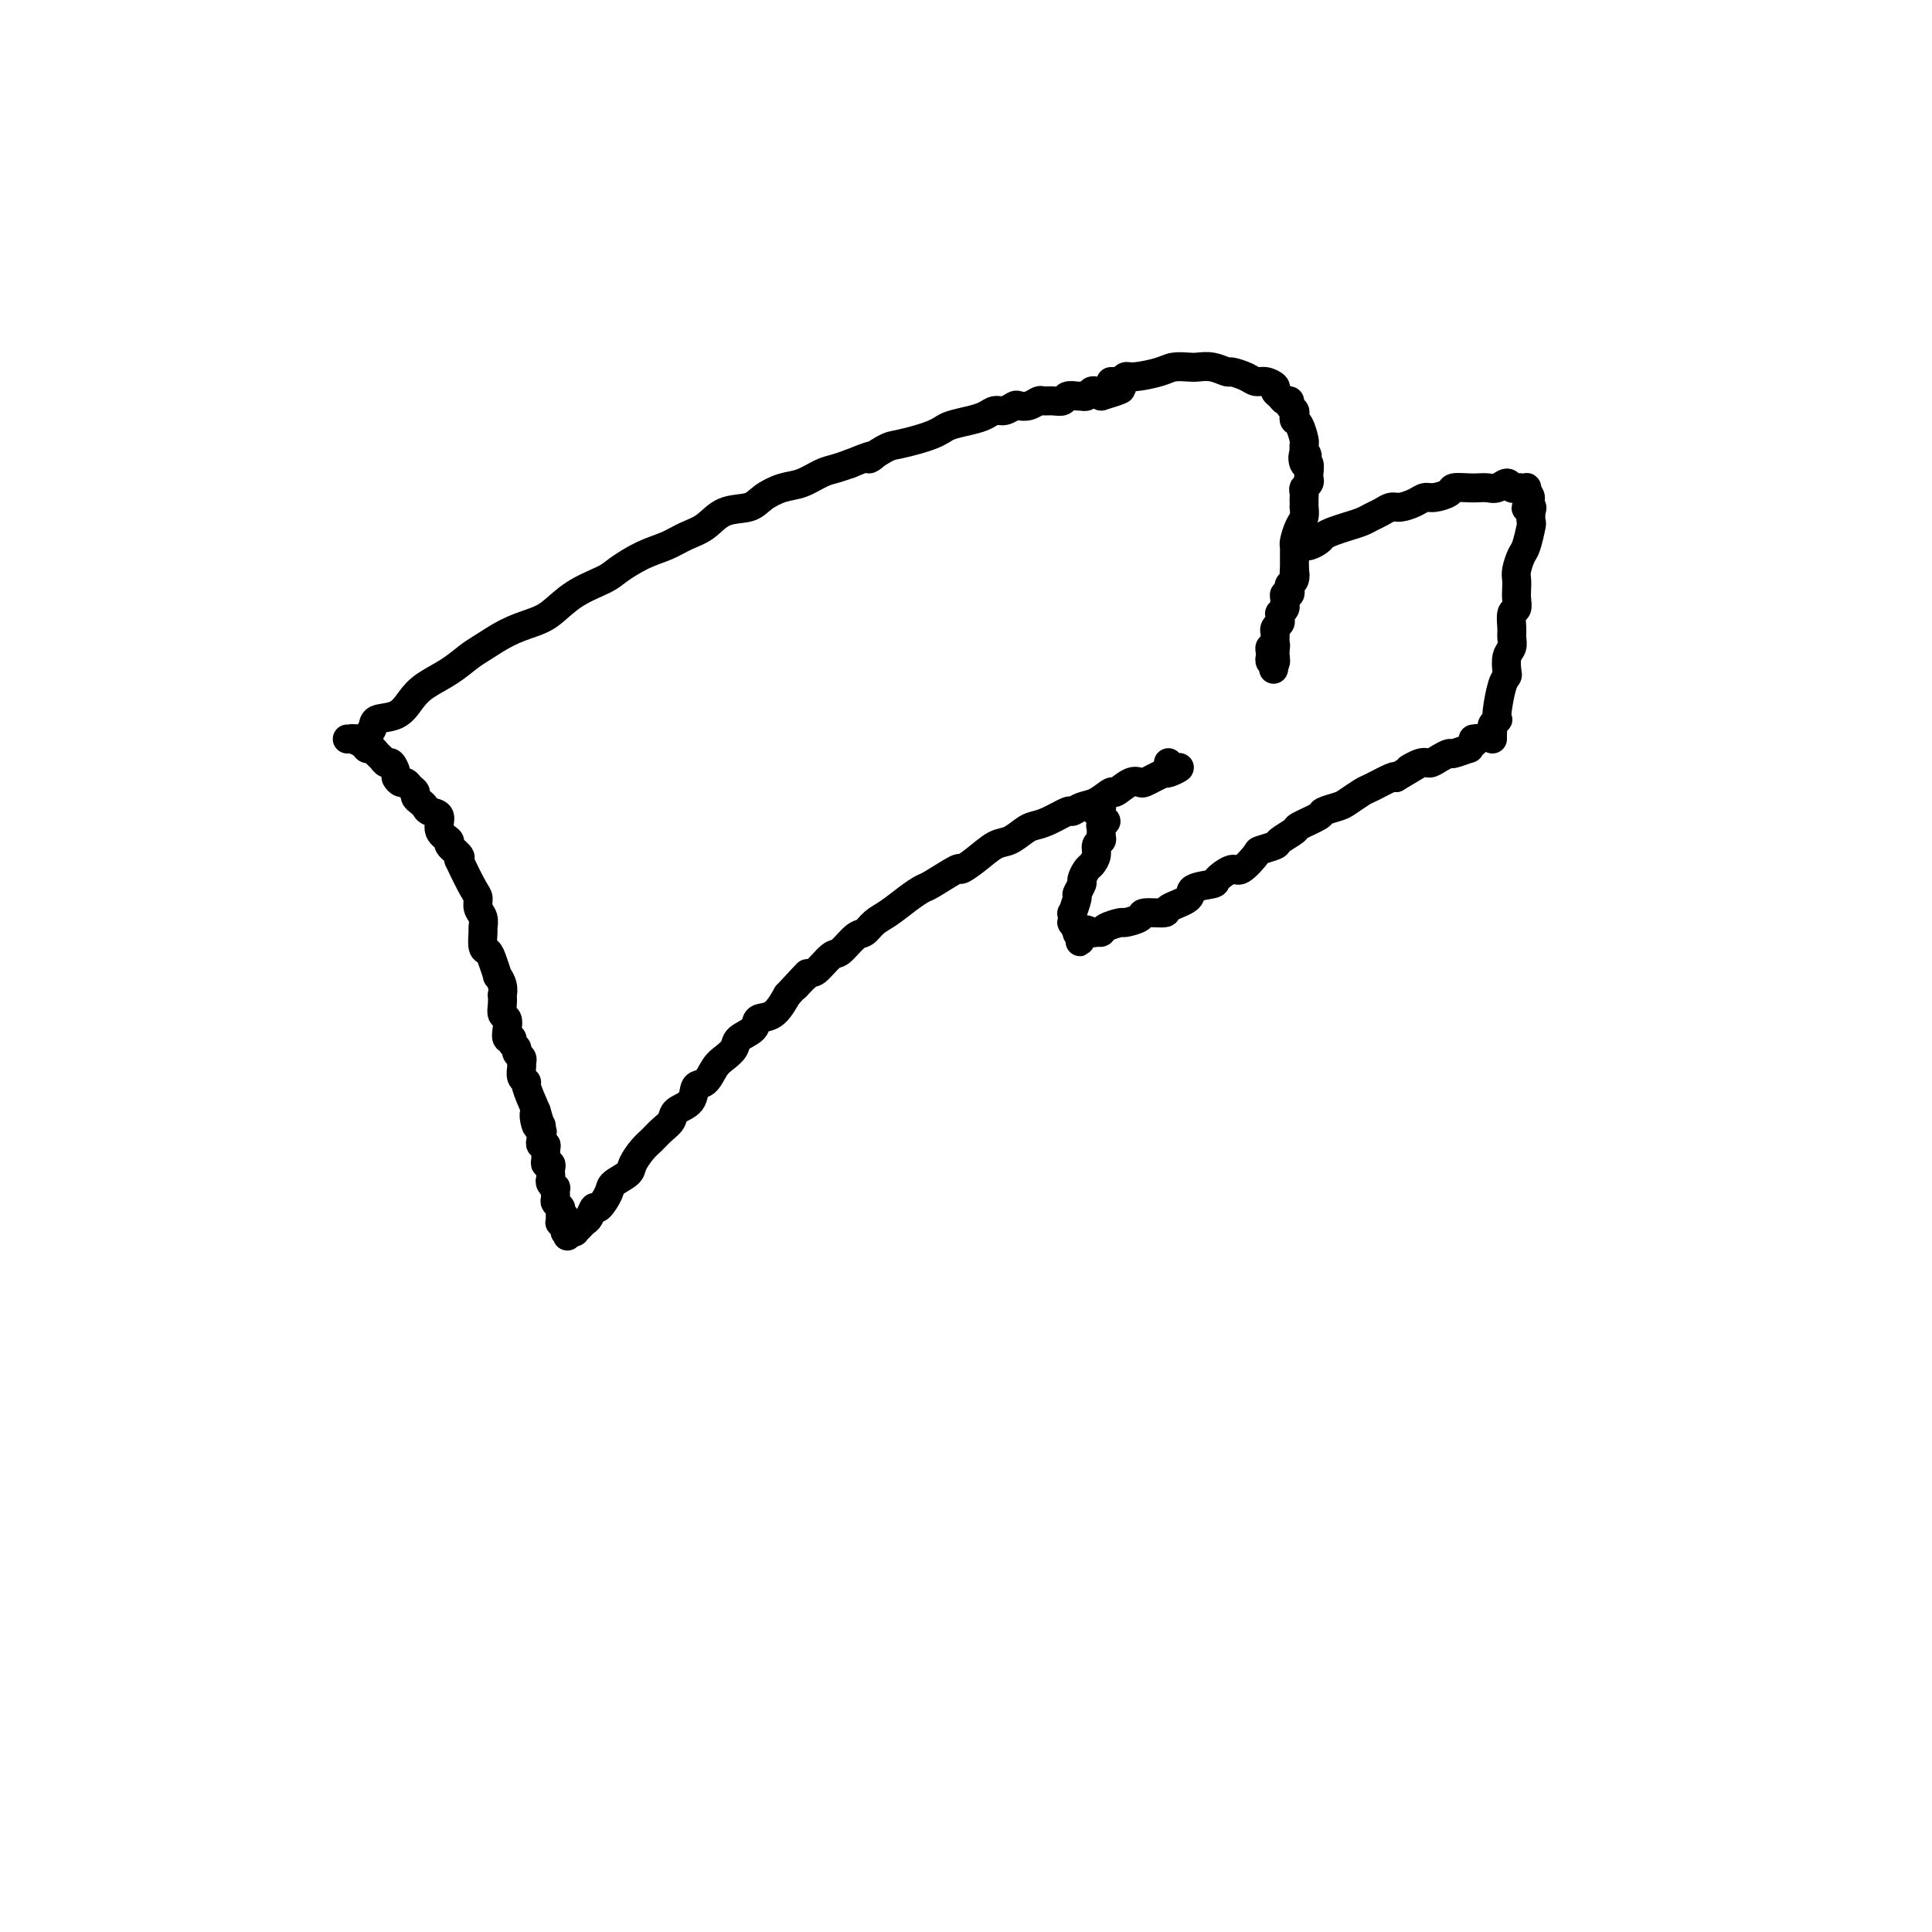 <svg viewBox='0 0 400 400' version='1.1' xmlns='http://www.w3.org/2000/svg' xmlns:xlink='http://www.w3.org/1999/xlink'><g fill='none' stroke='#000000' stroke-width='6' stroke-linecap='round' stroke-linejoin='round'><path d='M73,153c-0.421,-0.000 -0.841,-0.000 -1,0c-0.159,0.000 -0.056,0.000 0,0c0.056,-0.000 0.066,-0.001 0,0c-0.066,0.001 -0.207,0.003 0,0c0.207,-0.003 0.762,-0.011 1,0c0.238,0.011 0.158,0.041 0,0c-0.158,-0.041 -0.393,-0.151 0,0c0.393,0.151 1.415,0.565 2,1c0.585,0.435 0.734,0.891 1,1c0.266,0.109 0.648,-0.130 1,0c0.352,0.130 0.673,0.630 1,1c0.327,0.370 0.661,0.610 1,1c0.339,0.390 0.682,0.932 1,1c0.318,0.068 0.610,-0.336 1,0c0.390,0.336 0.878,1.414 1,2c0.122,0.586 -0.121,0.682 0,1c0.121,0.318 0.606,0.859 1,1c0.394,0.141 0.697,-0.117 1,0c0.303,0.117 0.606,0.609 1,1c0.394,0.391 0.878,0.683 1,1c0.122,0.317 -0.117,0.661 0,1c0.117,0.339 0.589,0.675 1,1c0.411,0.325 0.759,0.640 1,1c0.241,0.360 0.374,0.764 1,1c0.626,0.236 1.744,0.305 2,1c0.256,0.695 -0.351,2.018 0,3c0.351,0.982 1.661,1.624 2,2c0.339,0.376 -0.293,0.486 0,1c0.293,0.514 1.512,1.433 2,2c0.488,0.567 0.244,0.784 0,1'/><path d='M95,178c1.233,2.656 2.316,4.796 3,6c0.684,1.204 0.968,1.472 1,2c0.032,0.528 -0.188,1.315 0,2c0.188,0.685 0.786,1.268 1,2c0.214,0.732 0.046,1.612 0,2c-0.046,0.388 0.030,0.284 0,1c-0.030,0.716 -0.167,2.253 0,3c0.167,0.747 0.637,0.703 1,1c0.363,0.297 0.619,0.935 1,2c0.381,1.065 0.887,2.557 1,3c0.113,0.443 -0.166,-0.163 0,0c0.166,0.163 0.775,1.094 1,2c0.225,0.906 0.064,1.786 0,2c-0.064,0.214 -0.031,-0.238 0,0c0.031,0.238 0.060,1.168 0,2c-0.060,0.832 -0.208,1.567 0,2c0.208,0.433 0.773,0.564 1,1c0.227,0.436 0.118,1.178 0,2c-0.118,0.822 -0.243,1.726 0,2c0.243,0.274 0.853,-0.081 1,0c0.147,0.081 -0.171,0.599 0,1c0.171,0.401 0.831,0.684 1,1c0.169,0.316 -0.152,0.666 0,1c0.152,0.334 0.777,0.654 1,1c0.223,0.346 0.044,0.720 0,1c-0.044,0.280 0.046,0.467 0,1c-0.046,0.533 -0.229,1.411 0,2c0.229,0.589 0.869,0.889 1,1c0.131,0.111 -0.248,0.032 0,1c0.248,0.968 1.124,2.984 2,5'/><path d='M111,230c2.491,8.146 0.720,2.511 0,1c-0.720,-1.511 -0.389,1.100 0,2c0.389,0.900 0.835,0.087 1,0c0.165,-0.087 0.048,0.550 0,1c-0.048,0.450 -0.027,0.711 0,1c0.027,0.289 0.060,0.606 0,1c-0.060,0.394 -0.213,0.866 0,1c0.213,0.134 0.793,-0.070 1,0c0.207,0.070 0.041,0.414 0,1c-0.041,0.586 0.041,1.414 0,2c-0.041,0.586 -0.207,0.931 0,1c0.207,0.069 0.786,-0.136 1,0c0.214,0.136 0.061,0.615 0,1c-0.061,0.385 -0.031,0.676 0,1c0.031,0.324 0.061,0.682 0,1c-0.061,0.318 -0.214,0.596 0,1c0.214,0.404 0.793,0.935 1,1c0.207,0.065 0.041,-0.336 0,0c-0.041,0.336 0.041,1.410 0,2c-0.041,0.590 -0.207,0.697 0,1c0.207,0.303 0.788,0.803 1,1c0.212,0.197 0.057,0.090 0,0c-0.057,-0.090 -0.015,-0.164 0,0c0.015,0.164 0.003,0.566 0,1c-0.003,0.434 0.003,0.900 0,1c-0.003,0.100 -0.015,-0.166 0,0c0.015,0.166 0.056,0.763 0,1c-0.056,0.237 -0.211,0.115 0,0c0.211,-0.115 0.788,-0.223 1,0c0.212,0.223 0.061,0.778 0,1c-0.061,0.222 -0.030,0.111 0,0'/><path d='M117,254c0.928,3.729 0.249,1.052 0,0c-0.249,-1.052 -0.067,-0.478 0,0c0.067,0.478 0.018,0.860 0,1c-0.018,0.140 -0.005,0.037 0,0c0.005,-0.037 0.001,-0.010 0,0c-0.001,0.010 -0.000,0.002 0,0c0.000,-0.002 0.000,0.000 0,0c-0.000,-0.000 -0.000,-0.003 0,0c0.000,0.003 0.000,0.012 0,0c-0.000,-0.012 -0.000,-0.045 0,0c0.000,0.045 0.000,0.167 0,0c-0.000,-0.167 -0.000,-0.622 0,-1c0.000,-0.378 0.000,-0.679 0,-1c-0.000,-0.321 -0.000,-0.660 0,-1'/><path d='M118,255c-0.544,0.000 -1.089,0.001 -1,0c0.089,-0.001 0.811,-0.003 1,0c0.189,0.003 -0.157,0.012 0,0c0.157,-0.012 0.815,-0.043 1,0c0.185,0.043 -0.105,0.161 0,0c0.105,-0.161 0.604,-0.601 1,-1c0.396,-0.399 0.688,-0.758 1,-1c0.312,-0.242 0.645,-0.368 1,-1c0.355,-0.632 0.733,-1.769 1,-2c0.267,-0.231 0.424,0.445 1,0c0.576,-0.445 1.572,-2.010 2,-3c0.428,-0.990 0.289,-1.406 1,-2c0.711,-0.594 2.273,-1.366 3,-2c0.727,-0.634 0.619,-1.128 1,-2c0.381,-0.872 1.252,-2.121 2,-3c0.748,-0.879 1.374,-1.389 2,-2c0.626,-0.611 1.252,-1.323 2,-2c0.748,-0.677 1.618,-1.317 2,-2c0.382,-0.683 0.276,-1.408 1,-2c0.724,-0.592 2.276,-1.051 3,-2c0.724,-0.949 0.618,-2.390 1,-3c0.382,-0.610 1.252,-0.390 2,-1c0.748,-0.610 1.374,-2.050 2,-3c0.626,-0.950 1.251,-1.411 2,-2c0.749,-0.589 1.621,-1.307 2,-2c0.379,-0.693 0.265,-1.360 1,-2c0.735,-0.640 2.321,-1.254 3,-2c0.679,-0.746 0.452,-1.624 1,-2c0.548,-0.376 1.871,-0.250 3,-1c1.129,-0.750 2.065,-2.375 3,-4'/><path d='M163,206c7.314,-7.915 3.099,-3.204 2,-2c-1.099,1.204 0.916,-1.100 2,-2c1.084,-0.900 1.235,-0.397 2,-1c0.765,-0.603 2.144,-2.311 3,-3c0.856,-0.689 1.190,-0.358 2,-1c0.810,-0.642 2.096,-2.258 3,-3c0.904,-0.742 1.426,-0.609 2,-1c0.574,-0.391 1.200,-1.307 2,-2c0.800,-0.693 1.774,-1.164 3,-2c1.226,-0.836 2.705,-2.037 4,-3c1.295,-0.963 2.408,-1.688 3,-2c0.592,-0.312 0.665,-0.210 2,-1c1.335,-0.790 3.932,-2.473 5,-3c1.068,-0.527 0.608,0.101 1,0c0.392,-0.101 1.638,-0.930 3,-2c1.362,-1.070 2.842,-2.379 4,-3c1.158,-0.621 1.995,-0.552 3,-1c1.005,-0.448 2.177,-1.411 3,-2c0.823,-0.589 1.298,-0.802 2,-1c0.702,-0.198 1.632,-0.380 3,-1c1.368,-0.620 3.172,-1.677 4,-2c0.828,-0.323 0.678,0.087 1,0c0.322,-0.087 1.115,-0.672 2,-1c0.885,-0.328 1.862,-0.400 3,-1c1.138,-0.600 2.437,-1.729 3,-2c0.563,-0.271 0.392,0.317 1,0c0.608,-0.317 1.997,-1.538 3,-2c1.003,-0.462 1.619,-0.165 2,0c0.381,0.165 0.526,0.198 1,0c0.474,-0.198 1.278,-0.628 2,-1c0.722,-0.372 1.361,-0.686 2,-1'/><path d='M241,160c5.656,-2.261 2.296,-0.413 1,0c-1.296,0.413 -0.529,-0.607 0,-1c0.529,-0.393 0.821,-0.158 1,0c0.179,0.158 0.244,0.238 0,0c-0.244,-0.238 -0.796,-0.795 -1,-1c-0.204,-0.205 -0.058,-0.059 0,0c0.058,0.059 0.029,0.029 0,0'/><path d='M73,153c-0.007,0.001 -0.014,0.002 0,0c0.014,-0.002 0.050,-0.006 0,0c-0.050,0.006 -0.185,0.023 0,0c0.185,-0.023 0.689,-0.084 1,0c0.311,0.084 0.429,0.315 1,0c0.571,-0.315 1.596,-1.176 2,-2c0.404,-0.824 0.186,-1.613 1,-2c0.814,-0.387 2.658,-0.373 4,-1c1.342,-0.627 2.181,-1.896 3,-3c0.819,-1.104 1.617,-2.043 3,-3c1.383,-0.957 3.349,-1.934 5,-3c1.651,-1.066 2.986,-2.223 4,-3c1.014,-0.777 1.707,-1.173 3,-2c1.293,-0.827 3.186,-2.084 5,-3c1.814,-0.916 3.547,-1.490 5,-2c1.453,-0.510 2.624,-0.955 4,-2c1.376,-1.045 2.955,-2.688 5,-4c2.045,-1.312 4.556,-2.291 6,-3c1.444,-0.709 1.821,-1.147 3,-2c1.179,-0.853 3.160,-2.120 5,-3c1.840,-0.880 3.539,-1.373 5,-2c1.461,-0.627 2.683,-1.389 4,-2c1.317,-0.611 2.729,-1.071 4,-2c1.271,-0.929 2.401,-2.328 4,-3c1.599,-0.672 3.667,-0.618 5,-1c1.333,-0.382 1.932,-1.202 3,-2c1.068,-0.798 2.607,-1.576 4,-2c1.393,-0.424 2.641,-0.495 4,-1c1.359,-0.505 2.827,-1.444 4,-2c1.173,-0.556 2.049,-0.730 3,-1c0.951,-0.270 1.975,-0.635 3,-1'/><path d='M176,96c7.410,-3.057 4.436,-1.200 4,-1c-0.436,0.200 1.665,-1.256 3,-2c1.335,-0.744 1.903,-0.777 3,-1c1.097,-0.223 2.723,-0.637 4,-1c1.277,-0.363 2.204,-0.674 3,-1c0.796,-0.326 1.459,-0.666 2,-1c0.541,-0.334 0.960,-0.663 2,-1c1.040,-0.337 2.702,-0.682 4,-1c1.298,-0.318 2.231,-0.607 3,-1c0.769,-0.393 1.375,-0.889 2,-1c0.625,-0.111 1.271,0.163 2,0c0.729,-0.163 1.543,-0.761 2,-1c0.457,-0.239 0.559,-0.117 1,0c0.441,0.117 1.221,0.228 2,0c0.779,-0.228 1.556,-0.797 2,-1c0.444,-0.203 0.556,-0.040 1,0c0.444,0.040 1.219,-0.042 2,0c0.781,0.042 1.567,0.207 2,0c0.433,-0.207 0.511,-0.787 1,-1c0.489,-0.213 1.388,-0.061 2,0c0.612,0.061 0.937,0.030 1,0c0.063,-0.030 -0.137,-0.060 0,0c0.137,0.060 0.611,0.211 1,0c0.389,-0.211 0.693,-0.785 1,-1c0.307,-0.215 0.618,-0.071 1,0c0.382,0.071 0.834,0.071 1,0c0.166,-0.071 0.045,-0.211 0,0c-0.045,0.211 -0.013,0.775 0,1c0.013,0.225 0.006,0.113 0,0'/><path d='M228,82c8.089,-2.400 2.311,-1.400 0,-1c-2.311,0.400 -1.156,0.200 0,0'/><path d='M227,168c-0.008,0.008 -0.016,0.016 0,0c0.016,-0.016 0.057,-0.058 0,0c-0.057,0.058 -0.211,0.214 0,0c0.211,-0.214 0.789,-0.799 1,-1c0.211,-0.201 0.057,-0.016 0,0c-0.057,0.016 -0.017,-0.135 0,0c0.017,0.135 0.009,0.557 0,1c-0.009,0.443 -0.020,0.908 0,1c0.020,0.092 0.072,-0.187 0,0c-0.072,0.187 -0.268,0.841 0,1c0.268,0.159 1.001,-0.179 1,0c-0.001,0.179 -0.736,0.873 -1,1c-0.264,0.127 -0.056,-0.314 0,0c0.056,0.314 -0.041,1.384 0,2c0.041,0.616 0.218,0.780 0,1c-0.218,0.220 -0.833,0.497 -1,1c-0.167,0.503 0.114,1.233 0,2c-0.114,0.767 -0.623,1.572 -1,2c-0.377,0.428 -0.622,0.479 -1,1c-0.378,0.521 -0.890,1.510 -1,2c-0.110,0.490 0.181,0.479 0,1c-0.181,0.521 -0.833,1.573 -1,2c-0.167,0.427 0.150,0.228 0,1c-0.150,0.772 -0.768,2.516 -1,3c-0.232,0.484 -0.077,-0.291 0,0c0.077,0.291 0.077,1.647 0,2c-0.077,0.353 -0.231,-0.298 0,0c0.231,0.298 0.845,1.544 1,2c0.155,0.456 -0.151,0.123 0,0c0.151,-0.123 0.757,-0.035 1,0c0.243,0.035 0.121,0.018 0,0'/><path d='M224,193c-0.573,3.867 -0.507,1.033 0,0c0.507,-1.033 1.453,-0.267 2,0c0.547,0.267 0.693,0.034 1,0c0.307,-0.034 0.773,0.132 1,0c0.227,-0.132 0.214,-0.561 1,-1c0.786,-0.439 2.369,-0.888 3,-1c0.631,-0.112 0.309,0.111 1,0c0.691,-0.111 2.397,-0.557 3,-1c0.603,-0.443 0.105,-0.882 1,-1c0.895,-0.118 3.183,0.084 4,0c0.817,-0.084 0.164,-0.455 1,-1c0.836,-0.545 3.162,-1.265 4,-2c0.838,-0.735 0.187,-1.487 1,-2c0.813,-0.513 3.091,-0.789 4,-1c0.909,-0.211 0.451,-0.357 1,-1c0.549,-0.643 2.106,-1.783 3,-2c0.894,-0.217 1.126,0.490 2,0c0.874,-0.490 2.389,-2.177 3,-3c0.611,-0.823 0.317,-0.783 1,-1c0.683,-0.217 2.341,-0.692 3,-1c0.659,-0.308 0.317,-0.450 1,-1c0.683,-0.550 2.389,-1.510 3,-2c0.611,-0.490 0.126,-0.511 1,-1c0.874,-0.489 3.106,-1.444 4,-2c0.894,-0.556 0.450,-0.711 1,-1c0.550,-0.289 2.095,-0.712 3,-1c0.905,-0.288 1.171,-0.442 2,-1c0.829,-0.558 2.222,-1.521 3,-2c0.778,-0.479 0.940,-0.475 2,-1c1.060,-0.525 3.017,-1.579 4,-2c0.983,-0.421 0.991,-0.211 1,0'/><path d='M289,161c8.010,-4.721 4.034,-2.523 3,-2c-1.034,0.523 0.872,-0.629 2,-1c1.128,-0.371 1.477,0.040 2,0c0.523,-0.040 1.222,-0.532 2,-1c0.778,-0.468 1.637,-0.913 2,-1c0.363,-0.087 0.231,0.183 1,0c0.769,-0.183 2.438,-0.820 3,-1c0.562,-0.180 0.017,0.096 0,0c-0.017,-0.096 0.496,-0.564 1,-1c0.504,-0.436 1.001,-0.839 1,-1c-0.001,-0.161 -0.501,-0.081 -1,0'/><path d='M230,79c0.416,-0.002 0.832,-0.005 1,0c0.168,0.005 0.086,0.016 0,0c-0.086,-0.016 -0.178,-0.060 0,0c0.178,0.060 0.627,0.222 1,0c0.373,-0.222 0.670,-0.830 1,-1c0.330,-0.170 0.692,0.098 2,0c1.308,-0.098 3.560,-0.563 5,-1c1.440,-0.437 2.067,-0.845 3,-1c0.933,-0.155 2.170,-0.056 3,0c0.830,0.056 1.251,0.070 2,0c0.749,-0.070 1.825,-0.225 3,0c1.175,0.225 2.450,0.830 3,1c0.550,0.170 0.376,-0.095 1,0c0.624,0.095 2.047,0.550 3,1c0.953,0.450 1.435,0.894 2,1c0.565,0.106 1.212,-0.125 2,0c0.788,0.125 1.718,0.607 2,1c0.282,0.393 -0.083,0.697 0,1c0.083,0.303 0.614,0.606 1,1c0.386,0.394 0.625,0.879 1,1c0.375,0.121 0.884,-0.122 1,0c0.116,0.122 -0.162,0.608 0,1c0.162,0.392 0.765,0.690 1,1c0.235,0.310 0.101,0.632 0,1c-0.101,0.368 -0.171,0.781 0,1c0.171,0.219 0.582,0.244 1,1c0.418,0.756 0.843,2.242 1,3c0.157,0.758 0.045,0.788 0,1c-0.045,0.212 -0.022,0.606 0,1'/><path d='M270,93c1.254,2.263 0.388,0.921 0,1c-0.388,0.079 -0.299,1.579 0,2c0.299,0.421 0.808,-0.238 1,0c0.192,0.238 0.065,1.373 0,2c-0.065,0.627 -0.070,0.745 0,1c0.070,0.255 0.215,0.645 0,1c-0.215,0.355 -0.790,0.674 -1,1c-0.210,0.326 -0.057,0.660 0,1c0.057,0.340 0.016,0.686 0,1c-0.016,0.314 -0.007,0.597 0,1c0.007,0.403 0.012,0.927 0,1c-0.012,0.073 -0.042,-0.306 0,0c0.042,0.306 0.155,1.296 0,2c-0.155,0.704 -0.577,1.120 -1,2c-0.423,0.880 -0.845,2.222 -1,3c-0.155,0.778 -0.041,0.992 0,1c0.041,0.008 0.011,-0.191 0,0c-0.011,0.191 -0.003,0.773 0,1c0.003,0.227 0.001,0.098 0,0c-0.001,-0.098 -0.000,-0.167 0,0c0.000,0.167 0.000,0.570 0,1c-0.000,0.430 -0.000,0.886 0,1c0.000,0.114 0.000,-0.114 0,0c-0.000,0.114 -0.000,0.569 0,1c0.000,0.431 0.000,0.837 0,1c-0.000,0.163 -0.000,0.081 0,0'/><path d='M268,118c-0.325,4.046 -0.139,1.663 0,1c0.139,-0.663 0.230,0.396 0,1c-0.230,0.604 -0.779,0.753 -1,1c-0.221,0.247 -0.112,0.591 0,1c0.112,0.409 0.227,0.883 0,1c-0.227,0.117 -0.797,-0.122 -1,0c-0.203,0.122 -0.040,0.606 0,1c0.040,0.394 -0.042,0.697 0,1c0.042,0.303 0.208,0.606 0,1c-0.208,0.394 -0.792,0.879 -1,1c-0.208,0.121 -0.042,-0.121 0,0c0.042,0.121 -0.041,0.606 0,1c0.041,0.394 0.207,0.697 0,1c-0.207,0.303 -0.788,0.606 -1,1c-0.212,0.394 -0.056,0.880 0,1c0.056,0.120 0.011,-0.126 0,0c-0.011,0.126 0.011,0.625 0,1c-0.011,0.375 -0.056,0.626 0,1c0.056,0.374 0.211,0.871 0,1c-0.211,0.129 -0.788,-0.110 -1,0c-0.212,0.110 -0.058,0.569 0,1c0.058,0.431 0.019,0.833 0,1c-0.019,0.167 -0.019,0.097 0,0c0.019,-0.097 0.058,-0.222 0,0c-0.058,0.222 -0.211,0.792 0,1c0.211,0.208 0.788,0.056 1,0c0.212,-0.056 0.061,-0.016 0,0c-0.061,0.016 -0.030,0.008 0,0'/><path d='M264,137c-0.619,2.984 -0.166,0.944 0,0c0.166,-0.944 0.045,-0.793 0,-1c-0.045,-0.207 -0.013,-0.774 0,-1c0.013,-0.226 0.006,-0.113 0,0'/><path d='M269,113c0.031,0.000 0.063,0.001 0,0c-0.063,-0.001 -0.220,-0.003 0,0c0.220,0.003 0.818,0.012 1,0c0.182,-0.012 -0.051,-0.045 0,0c0.051,0.045 0.387,0.167 1,0c0.613,-0.167 1.505,-0.622 2,-1c0.495,-0.378 0.594,-0.679 1,-1c0.406,-0.321 1.120,-0.663 2,-1c0.880,-0.337 1.927,-0.669 3,-1c1.073,-0.331 2.173,-0.662 3,-1c0.827,-0.338 1.380,-0.682 2,-1c0.620,-0.318 1.307,-0.611 2,-1c0.693,-0.389 1.392,-0.874 2,-1c0.608,-0.126 1.127,0.107 2,0c0.873,-0.107 2.102,-0.554 3,-1c0.898,-0.446 1.466,-0.890 2,-1c0.534,-0.110 1.035,0.114 2,0c0.965,-0.114 2.394,-0.567 3,-1c0.606,-0.433 0.389,-0.847 1,-1c0.611,-0.153 2.051,-0.046 3,0c0.949,0.046 1.406,0.030 2,0c0.594,-0.030 1.325,-0.075 2,0c0.675,0.075 1.295,0.269 2,0c0.705,-0.269 1.494,-1.000 2,-1c0.506,0.000 0.728,0.732 1,1c0.272,0.268 0.595,0.071 1,0c0.405,-0.071 0.893,-0.016 1,0c0.107,0.016 -0.167,-0.006 0,0c0.167,0.006 0.776,0.040 1,0c0.224,-0.040 0.064,-0.154 0,0c-0.064,0.154 -0.032,0.577 0,1'/><path d='M316,102c1.796,0.842 0.286,2.446 0,3c-0.286,0.554 0.652,0.057 1,0c0.348,-0.057 0.104,0.326 0,1c-0.104,0.674 -0.070,1.640 0,2c0.070,0.360 0.176,0.113 0,1c-0.176,0.887 -0.636,2.909 -1,4c-0.364,1.091 -0.634,1.250 -1,2c-0.366,0.750 -0.829,2.089 -1,3c-0.171,0.911 -0.050,1.394 0,2c0.050,0.606 0.027,1.335 0,2c-0.027,0.665 -0.060,1.266 0,2c0.060,0.734 0.213,1.600 0,2c-0.213,0.400 -0.793,0.332 -1,1c-0.207,0.668 -0.042,2.070 0,3c0.042,0.930 -0.041,1.387 0,2c0.041,0.613 0.204,1.383 0,2c-0.204,0.617 -0.776,1.082 -1,2c-0.224,0.918 -0.099,2.288 0,3c0.099,0.712 0.171,0.764 0,1c-0.171,0.236 -0.586,0.655 -1,2c-0.414,1.345 -0.829,3.617 -1,5c-0.171,1.383 -0.098,1.876 0,2c0.098,0.124 0.222,-0.121 0,0c-0.222,0.121 -0.792,0.610 -1,1c-0.208,0.390 -0.056,0.682 0,1c0.056,0.318 0.016,0.662 0,1c-0.016,0.338 -0.008,0.669 0,1'/></g>
</svg>